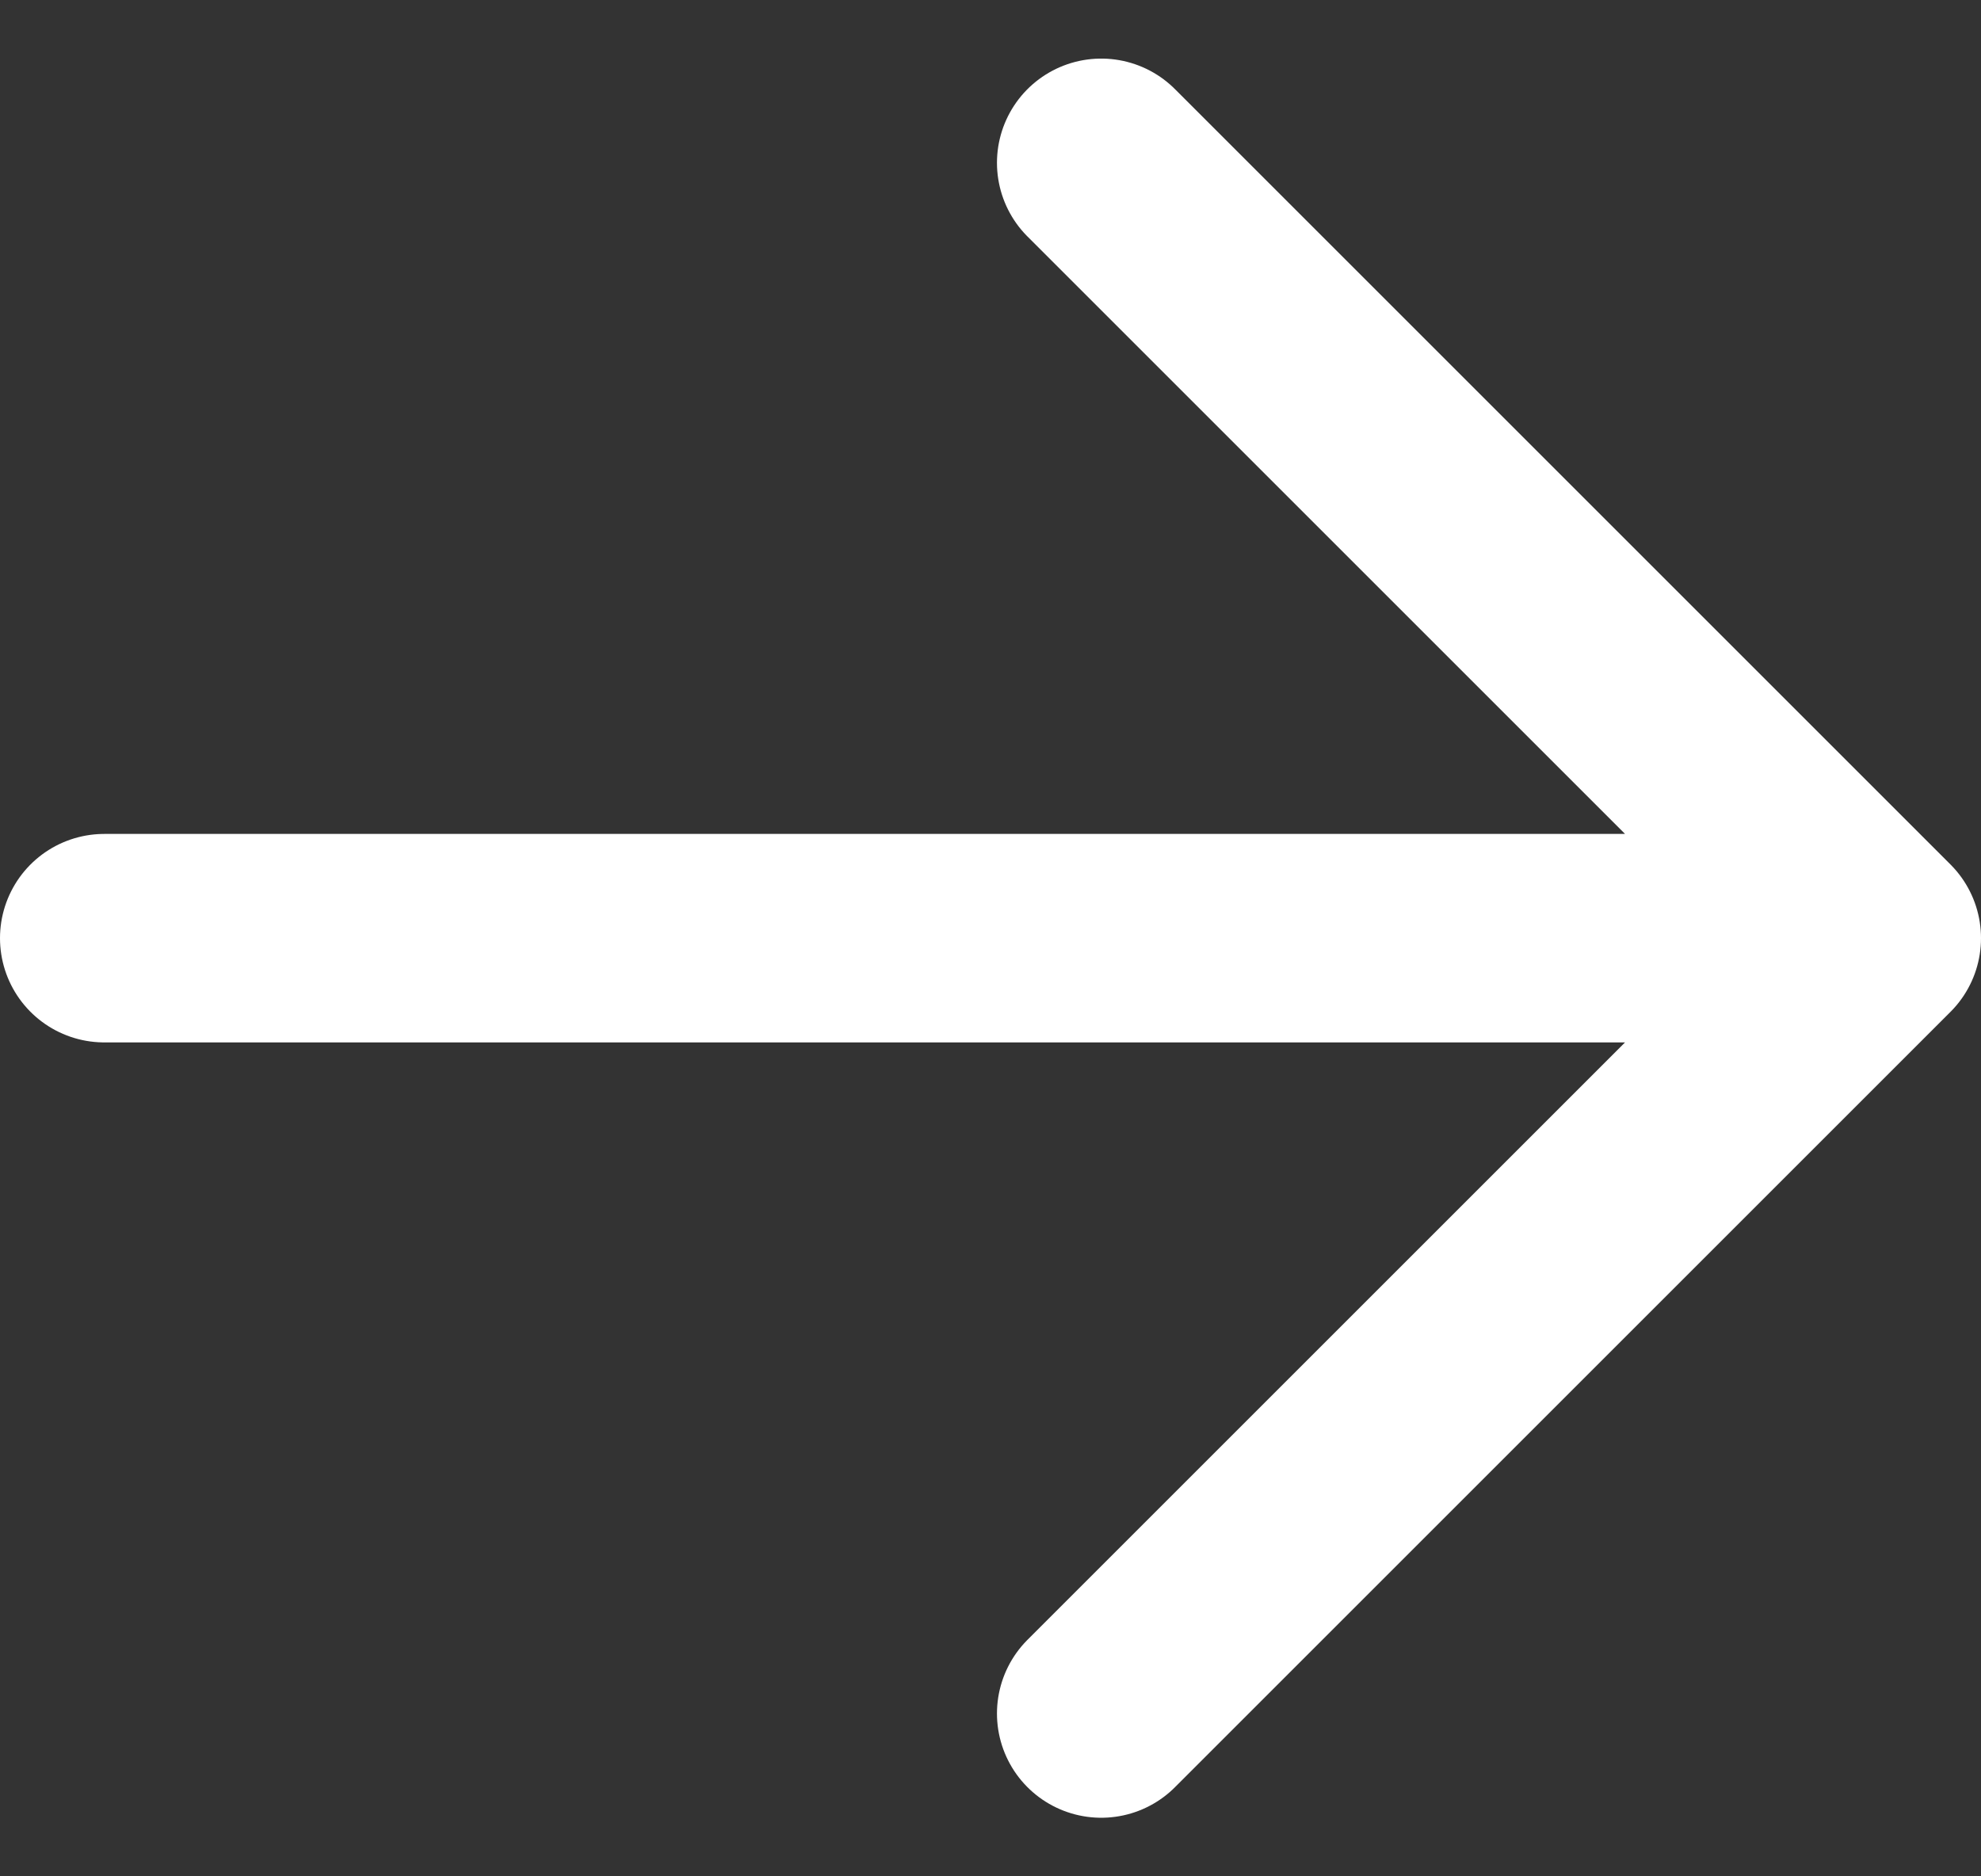 <svg width="19" height="18" viewBox="0 0 19 18" fill="none" xmlns="http://www.w3.org/2000/svg">
<rect x="0" y="0" width="19" height="18" fill="#333333" stroke="none"/>
<path d="M1 9H18M10.562 1.562L18 9L10.562 16.438" stroke="white" stroke-width="2" stroke-linecap="round" stroke-linejoin="round"/>
</svg>
